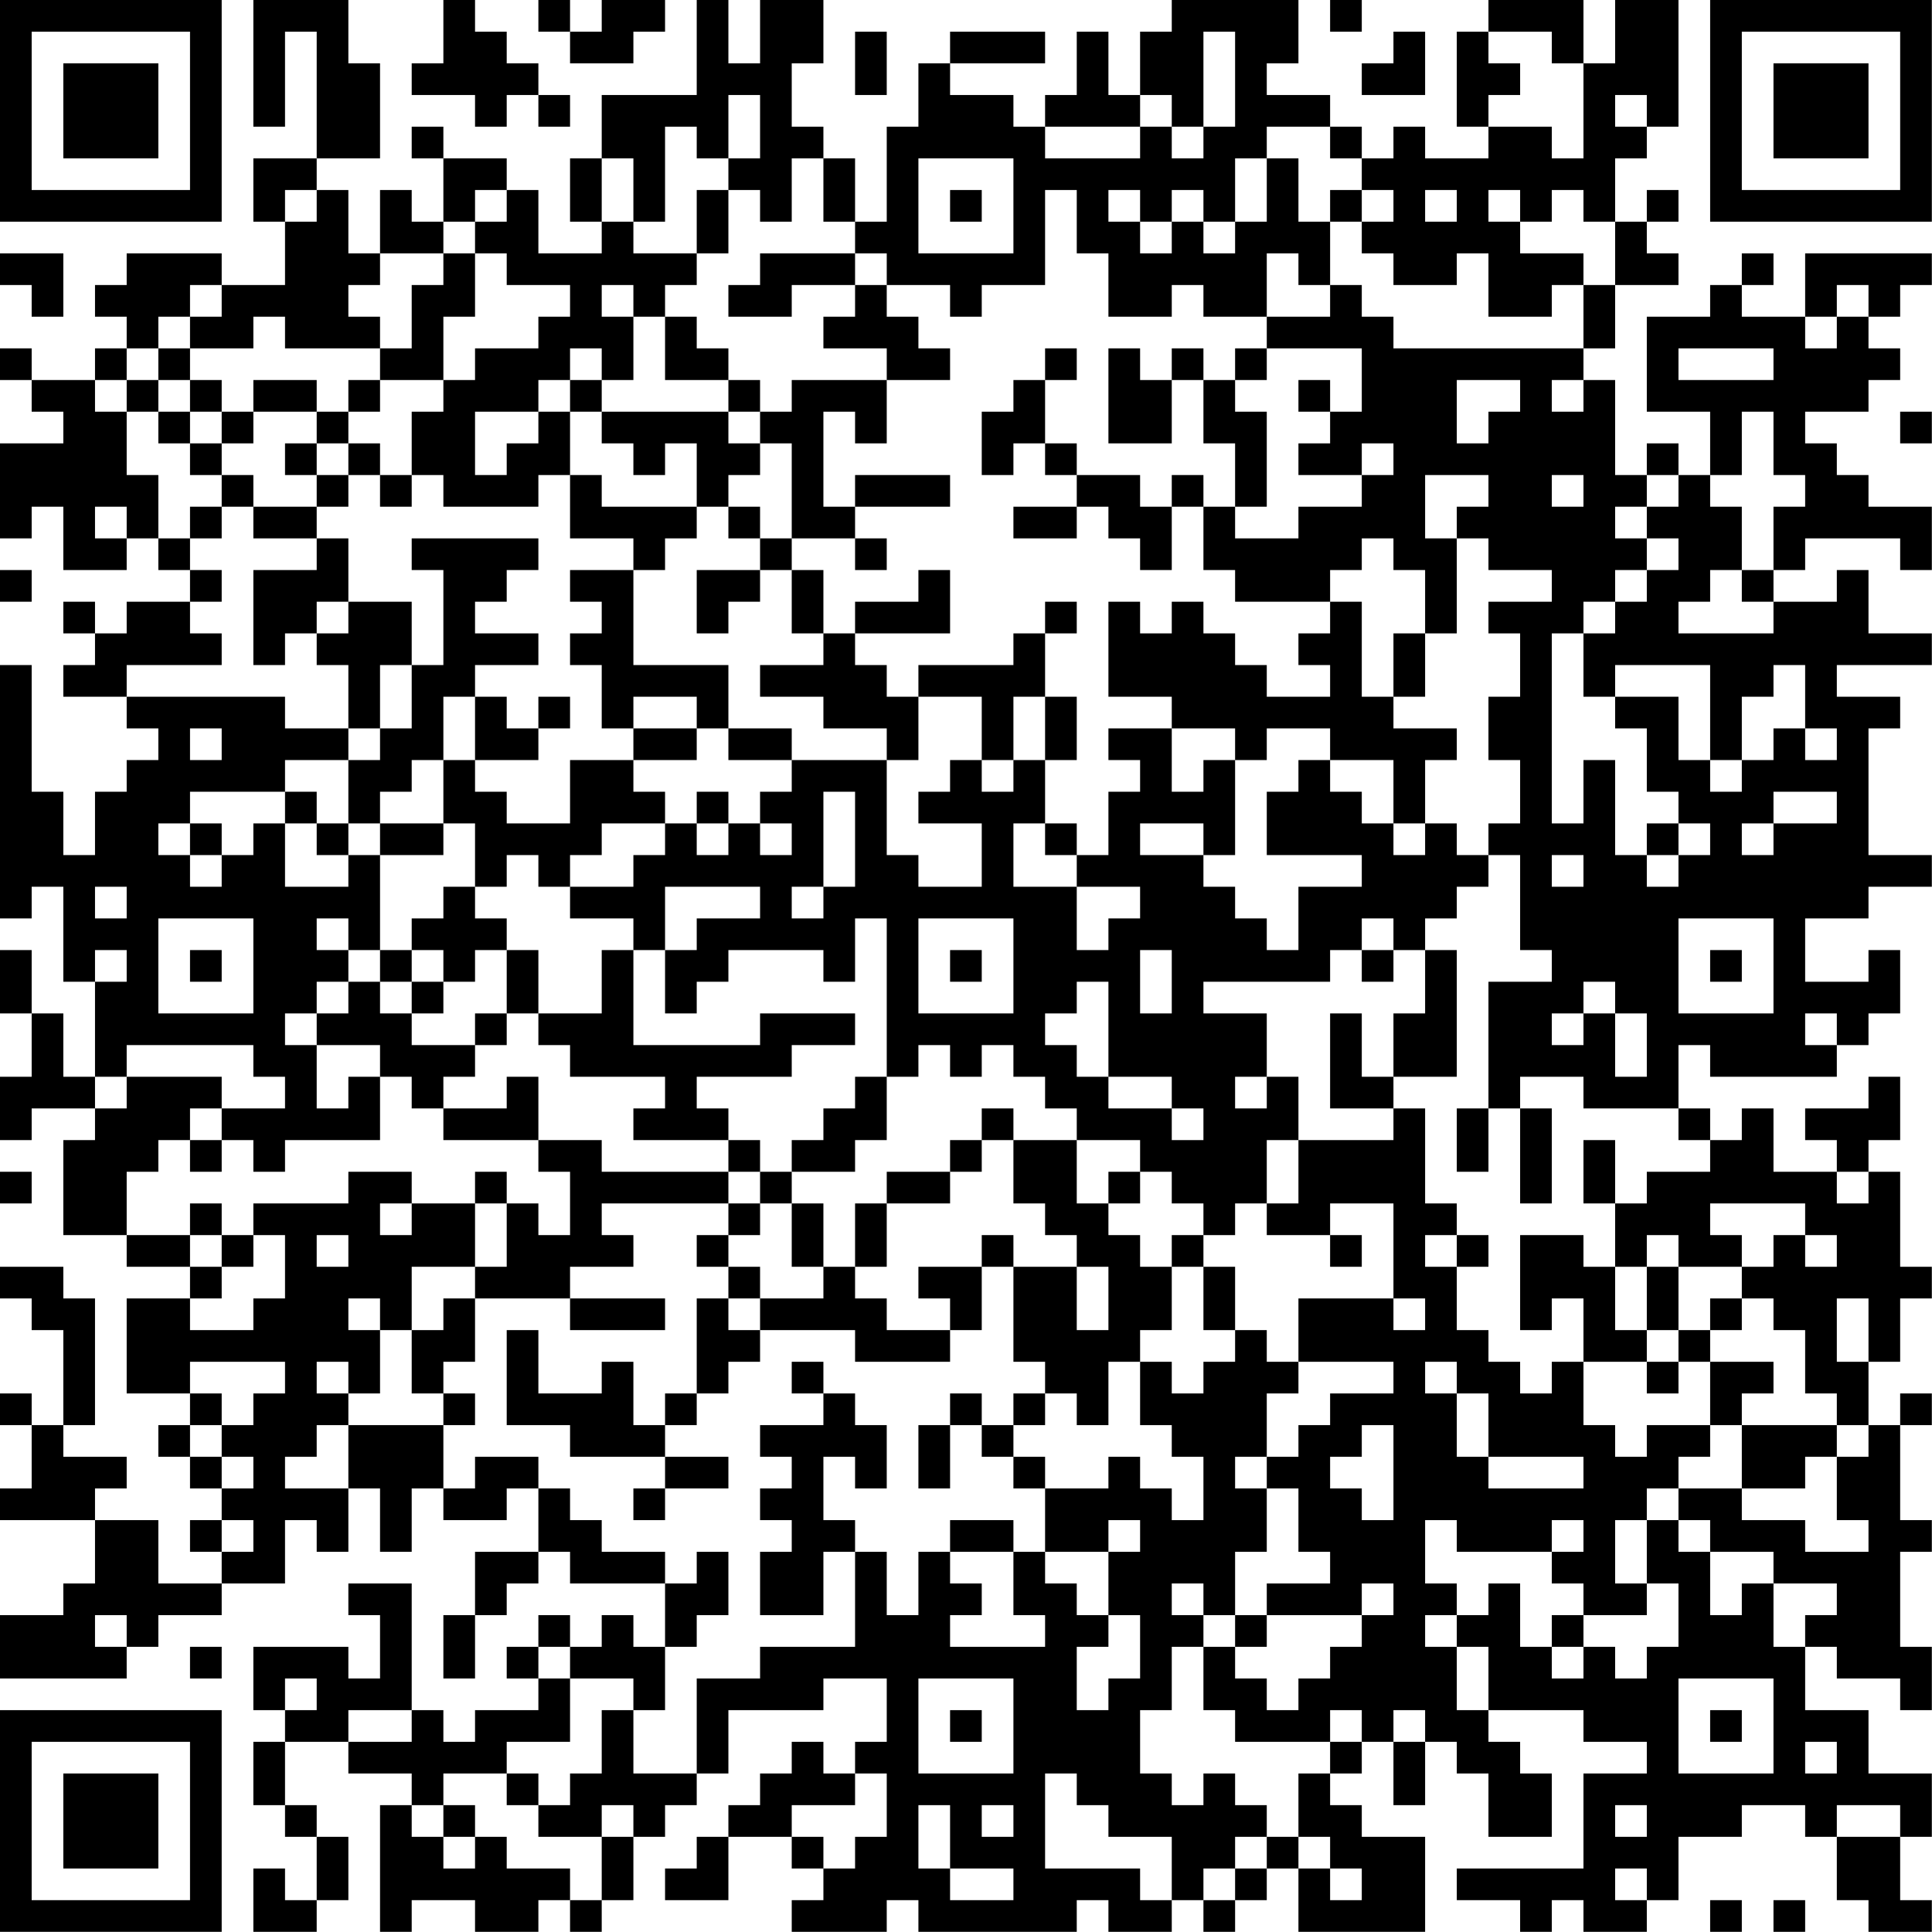 <?xml version="1.0" encoding="UTF-8"?>
<svg xmlns="http://www.w3.org/2000/svg" version="1.1" width="250" height="250" viewBox="0 0 250 250"><rect x="0" y="0" width="250" height="250" fill="#ffffff"/><g transform="scale(4.098)"><g transform="translate(0,0)"><path fill-rule="evenodd" d="M8 0L8 4L9 4L9 1L10 1L10 5L8 5L8 7L9 7L9 9L7 9L7 8L4 8L4 9L3 9L3 10L4 10L4 11L3 11L3 12L1 12L1 11L0 11L0 12L1 12L1 13L2 13L2 14L0 14L0 17L1 17L1 16L2 16L2 18L4 18L4 17L5 17L5 18L6 18L6 19L4 19L4 20L3 20L3 19L2 19L2 20L3 20L3 21L2 21L2 22L4 22L4 23L5 23L5 24L4 24L4 25L3 25L3 27L2 27L2 25L1 25L1 21L0 21L0 29L1 29L1 28L2 28L2 31L3 31L3 34L2 34L2 32L1 32L1 30L0 30L0 32L1 32L1 34L0 34L0 36L1 36L1 35L3 35L3 36L2 36L2 39L4 39L4 40L6 40L6 41L4 41L4 44L6 44L6 45L5 45L5 46L6 46L6 47L7 47L7 48L6 48L6 49L7 49L7 50L5 50L5 48L3 48L3 47L4 47L4 46L2 46L2 45L3 45L3 41L2 41L2 40L0 40L0 41L1 41L1 42L2 42L2 45L1 45L1 44L0 44L0 45L1 45L1 47L0 47L0 48L3 48L3 50L2 50L2 51L0 51L0 53L4 53L4 52L5 52L5 51L7 51L7 50L9 50L9 48L10 48L10 49L11 49L11 47L12 47L12 49L13 49L13 47L14 47L14 48L16 48L16 47L17 47L17 49L15 49L15 51L14 51L14 53L15 53L15 51L16 51L16 50L17 50L17 49L18 49L18 50L21 50L21 52L20 52L20 51L19 51L19 52L18 52L18 51L17 51L17 52L16 52L16 53L17 53L17 54L15 54L15 55L14 55L14 54L13 54L13 50L11 50L11 51L12 51L12 53L11 53L11 52L8 52L8 54L9 54L9 55L8 55L8 57L9 57L9 58L10 58L10 60L9 60L9 59L8 59L8 61L10 61L10 60L11 60L11 58L10 58L10 57L9 57L9 55L11 55L11 56L13 56L13 57L12 57L12 61L13 61L13 60L15 60L15 61L17 61L17 60L18 60L18 61L19 61L19 60L20 60L20 58L21 58L21 57L22 57L22 56L23 56L23 54L26 54L26 53L28 53L28 55L27 55L27 56L26 56L26 55L25 55L25 56L24 56L24 57L23 57L23 58L22 58L22 59L21 59L21 60L23 60L23 58L25 58L25 59L26 59L26 60L25 60L25 61L28 61L28 60L29 60L29 61L34 61L34 60L35 60L35 61L37 61L37 60L38 60L38 61L39 61L39 60L40 60L40 59L41 59L41 61L45 61L45 58L43 58L43 57L42 57L42 56L43 56L43 55L44 55L44 57L45 57L45 55L46 55L46 56L47 56L47 58L49 58L49 56L48 56L48 55L47 55L47 54L50 54L50 55L52 55L52 56L50 56L50 59L46 59L46 60L48 60L48 61L49 61L49 60L50 60L50 61L52 61L52 60L53 60L53 58L55 58L55 57L57 57L57 58L58 58L58 60L59 60L59 61L61 61L61 60L60 60L60 58L61 58L61 56L59 56L59 54L57 54L57 52L58 52L58 53L60 53L60 54L61 54L61 52L60 52L60 49L61 49L61 48L60 48L60 45L61 45L61 44L60 44L60 45L59 45L59 43L60 43L60 41L61 41L61 40L60 40L60 37L59 37L59 36L60 36L60 34L59 34L59 35L57 35L57 36L58 36L58 37L56 37L56 35L55 35L55 36L54 36L54 35L53 35L53 33L54 33L54 34L58 34L58 33L59 33L59 32L60 32L60 30L59 30L59 31L57 31L57 29L59 29L59 28L61 28L61 27L59 27L59 23L60 23L60 22L58 22L58 21L61 21L61 20L59 20L59 18L58 18L58 19L56 19L56 18L57 18L57 17L60 17L60 18L61 18L61 16L59 16L59 15L58 15L58 14L57 14L57 13L59 13L59 12L60 12L60 11L59 11L59 10L60 10L60 9L61 9L61 8L57 8L57 10L55 10L55 9L56 9L56 8L55 8L55 9L54 9L54 10L52 10L52 13L54 13L54 15L53 15L53 14L52 14L52 15L51 15L51 12L50 12L50 11L51 11L51 9L53 9L53 8L52 8L52 7L53 7L53 6L52 6L52 7L51 7L51 5L52 5L52 4L53 4L53 0L51 0L51 2L50 2L50 0L47 0L47 1L46 1L46 4L47 4L47 5L45 5L45 4L44 4L44 5L43 5L43 4L42 4L42 3L40 3L40 2L41 2L41 0L37 0L37 1L36 1L36 3L35 3L35 1L34 1L34 3L33 3L33 4L32 4L32 3L30 3L30 2L33 2L33 1L30 1L30 2L29 2L29 4L28 4L28 7L27 7L27 5L26 5L26 4L25 4L25 2L26 2L26 0L24 0L24 2L23 2L23 0L22 0L22 3L19 3L19 5L18 5L18 7L19 7L19 8L17 8L17 6L16 6L16 5L14 5L14 4L13 4L13 5L14 5L14 7L13 7L13 6L12 6L12 8L11 8L11 6L10 6L10 5L12 5L12 2L11 2L11 0ZM14 0L14 2L13 2L13 3L15 3L15 4L16 4L16 3L17 3L17 4L18 4L18 3L17 3L17 2L16 2L16 1L15 1L15 0ZM17 0L17 1L18 1L18 2L20 2L20 1L21 1L21 0L19 0L19 1L18 1L18 0ZM42 0L42 1L43 1L43 0ZM27 1L27 3L28 3L28 1ZM38 1L38 4L37 4L37 3L36 3L36 4L33 4L33 5L36 5L36 4L37 4L37 5L38 5L38 4L39 4L39 1ZM44 1L44 2L43 2L43 3L45 3L45 1ZM47 1L47 2L48 2L48 3L47 3L47 4L49 4L49 5L50 5L50 2L49 2L49 1ZM23 3L23 5L22 5L22 4L21 4L21 7L20 7L20 5L19 5L19 7L20 7L20 8L22 8L22 9L21 9L21 10L20 10L20 9L19 9L19 10L20 10L20 12L19 12L19 11L18 11L18 12L17 12L17 13L15 13L15 15L16 15L16 14L17 14L17 13L18 13L18 15L17 15L17 16L14 16L14 15L13 15L13 13L14 13L14 12L15 12L15 11L17 11L17 10L18 10L18 9L16 9L16 8L15 8L15 7L16 7L16 6L15 6L15 7L14 7L14 8L12 8L12 9L11 9L11 10L12 10L12 11L9 11L9 10L8 10L8 11L6 11L6 10L7 10L7 9L6 9L6 10L5 10L5 11L4 11L4 12L3 12L3 13L4 13L4 15L5 15L5 17L6 17L6 18L7 18L7 19L6 19L6 20L7 20L7 21L4 21L4 22L9 22L9 23L11 23L11 24L9 24L9 25L6 25L6 26L5 26L5 27L6 27L6 28L7 28L7 27L8 27L8 26L9 26L9 28L11 28L11 27L12 27L12 30L11 30L11 29L10 29L10 30L11 30L11 31L10 31L10 32L9 32L9 33L10 33L10 35L11 35L11 34L12 34L12 36L9 36L9 37L8 37L8 36L7 36L7 35L9 35L9 34L8 34L8 33L4 33L4 34L3 34L3 35L4 35L4 34L7 34L7 35L6 35L6 36L5 36L5 37L4 37L4 39L6 39L6 40L7 40L7 41L6 41L6 42L8 42L8 41L9 41L9 39L8 39L8 38L11 38L11 37L13 37L13 38L12 38L12 39L13 39L13 38L15 38L15 40L13 40L13 42L12 42L12 41L11 41L11 42L12 42L12 44L11 44L11 43L10 43L10 44L11 44L11 45L10 45L10 46L9 46L9 47L11 47L11 45L14 45L14 47L15 47L15 46L17 46L17 47L18 47L18 48L19 48L19 49L21 49L21 50L22 50L22 49L23 49L23 51L22 51L22 52L21 52L21 54L20 54L20 53L18 53L18 52L17 52L17 53L18 53L18 55L16 55L16 56L14 56L14 57L13 57L13 58L14 58L14 59L15 59L15 58L16 58L16 59L18 59L18 60L19 60L19 58L20 58L20 57L19 57L19 58L17 58L17 57L18 57L18 56L19 56L19 54L20 54L20 56L22 56L22 53L24 53L24 52L27 52L27 49L28 49L28 51L29 51L29 49L30 49L30 50L31 50L31 51L30 51L30 52L33 52L33 51L32 51L32 49L33 49L33 50L34 50L34 51L35 51L35 52L34 52L34 54L35 54L35 53L36 53L36 51L35 51L35 49L36 49L36 48L35 48L35 49L33 49L33 47L35 47L35 46L36 46L36 47L37 47L37 48L38 48L38 46L37 46L37 45L36 45L36 43L37 43L37 44L38 44L38 43L39 43L39 42L40 42L40 43L41 43L41 44L40 44L40 46L39 46L39 47L40 47L40 49L39 49L39 51L38 51L38 50L37 50L37 51L38 51L38 52L37 52L37 54L36 54L36 56L37 56L37 57L38 57L38 56L39 56L39 57L40 57L40 58L39 58L39 59L38 59L38 60L39 60L39 59L40 59L40 58L41 58L41 59L42 59L42 60L43 60L43 59L42 59L42 58L41 58L41 56L42 56L42 55L43 55L43 54L42 54L42 55L39 55L39 54L38 54L38 52L39 52L39 53L40 53L40 54L41 54L41 53L42 53L42 52L43 52L43 51L44 51L44 50L43 50L43 51L40 51L40 50L42 50L42 49L41 49L41 47L40 47L40 46L41 46L41 45L42 45L42 44L44 44L44 43L41 43L41 41L44 41L44 42L45 42L45 41L44 41L44 38L42 38L42 39L40 39L40 38L41 38L41 36L44 36L44 35L45 35L45 38L46 38L46 39L45 39L45 40L46 40L46 42L47 42L47 43L48 43L48 44L49 44L49 43L50 43L50 45L51 45L51 46L52 46L52 45L54 45L54 46L53 46L53 47L52 47L52 48L51 48L51 50L52 50L52 51L50 51L50 50L49 50L49 49L50 49L50 48L49 48L49 49L46 49L46 48L45 48L45 50L46 50L46 51L45 51L45 52L46 52L46 54L47 54L47 52L46 52L46 51L47 51L47 50L48 50L48 52L49 52L49 53L50 53L50 52L51 52L51 53L52 53L52 52L53 52L53 50L52 50L52 48L53 48L53 49L54 49L54 51L55 51L55 50L56 50L56 52L57 52L57 51L58 51L58 50L56 50L56 49L54 49L54 48L53 48L53 47L55 47L55 48L57 48L57 49L59 49L59 48L58 48L58 46L59 46L59 45L58 45L58 44L57 44L57 42L56 42L56 41L55 41L55 40L56 40L56 39L57 39L57 40L58 40L58 39L57 39L57 38L54 38L54 39L55 39L55 40L53 40L53 39L52 39L52 40L51 40L51 38L52 38L52 37L54 37L54 36L53 36L53 35L50 35L50 34L48 34L48 35L47 35L47 31L49 31L49 30L48 30L48 27L47 27L47 26L48 26L48 24L47 24L47 22L48 22L48 20L47 20L47 19L49 19L49 18L47 18L47 17L46 17L46 16L47 16L47 15L45 15L45 17L46 17L46 20L45 20L45 18L44 18L44 17L43 17L43 18L42 18L42 19L39 19L39 18L38 18L38 16L39 16L39 17L41 17L41 16L43 16L43 15L44 15L44 14L43 14L43 15L41 15L41 14L42 14L42 13L43 13L43 11L40 11L40 10L42 10L42 9L43 9L43 10L44 10L44 11L50 11L50 9L51 9L51 7L50 7L50 6L49 6L49 7L48 7L48 6L47 6L47 7L48 7L48 8L50 8L50 9L49 9L49 10L47 10L47 8L46 8L46 9L44 9L44 8L43 8L43 7L44 7L44 6L43 6L43 5L42 5L42 4L40 4L40 5L39 5L39 7L38 7L38 6L37 6L37 7L36 7L36 6L35 6L35 7L36 7L36 8L37 8L37 7L38 7L38 8L39 8L39 7L40 7L40 5L41 5L41 7L42 7L42 9L41 9L41 8L40 8L40 10L38 10L38 9L37 9L37 10L35 10L35 8L34 8L34 6L33 6L33 9L31 9L31 10L30 10L30 9L28 9L28 8L27 8L27 7L26 7L26 5L25 5L25 7L24 7L24 6L23 6L23 5L24 5L24 3ZM51 3L51 4L52 4L52 3ZM29 5L29 8L32 8L32 5ZM9 6L9 7L10 7L10 6ZM22 6L22 8L23 8L23 6ZM30 6L30 7L31 7L31 6ZM42 6L42 7L43 7L43 6ZM45 6L45 7L46 7L46 6ZM0 8L0 9L1 9L1 10L2 10L2 8ZM14 8L14 9L13 9L13 11L12 11L12 12L11 12L11 13L10 13L10 12L8 12L8 13L7 13L7 12L6 12L6 11L5 11L5 12L4 12L4 13L5 13L5 14L6 14L6 15L7 15L7 16L6 16L6 17L7 17L7 16L8 16L8 17L10 17L10 18L8 18L8 21L9 21L9 20L10 20L10 21L11 21L11 23L12 23L12 24L11 24L11 26L10 26L10 25L9 25L9 26L10 26L10 27L11 27L11 26L12 26L12 27L14 27L14 26L15 26L15 28L14 28L14 29L13 29L13 30L12 30L12 31L11 31L11 32L10 32L10 33L12 33L12 34L13 34L13 35L14 35L14 36L17 36L17 37L18 37L18 39L17 39L17 38L16 38L16 37L15 37L15 38L16 38L16 40L15 40L15 41L14 41L14 42L13 42L13 44L14 44L14 45L15 45L15 44L14 44L14 43L15 43L15 41L18 41L18 42L21 42L21 41L18 41L18 40L20 40L20 39L19 39L19 38L23 38L23 39L22 39L22 40L23 40L23 41L22 41L22 44L21 44L21 45L20 45L20 43L19 43L19 44L17 44L17 42L16 42L16 45L18 45L18 46L21 46L21 47L20 47L20 48L21 48L21 47L23 47L23 46L21 46L21 45L22 45L22 44L23 44L23 43L24 43L24 42L27 42L27 43L30 43L30 42L31 42L31 40L32 40L32 43L33 43L33 44L32 44L32 45L31 45L31 44L30 44L30 45L29 45L29 47L30 47L30 45L31 45L31 46L32 46L32 47L33 47L33 46L32 46L32 45L33 45L33 44L34 44L34 45L35 45L35 43L36 43L36 42L37 42L37 40L38 40L38 42L39 42L39 40L38 40L38 39L39 39L39 38L40 38L40 36L41 36L41 34L40 34L40 32L38 32L38 31L42 31L42 30L43 30L43 31L44 31L44 30L45 30L45 32L44 32L44 34L43 34L43 32L42 32L42 35L44 35L44 34L46 34L46 30L45 30L45 29L46 29L46 28L47 28L47 27L46 27L46 26L45 26L45 24L46 24L46 23L44 23L44 22L45 22L45 20L44 20L44 22L43 22L43 19L42 19L42 20L41 20L41 21L42 21L42 22L40 22L40 21L39 21L39 20L38 20L38 19L37 19L37 20L36 20L36 19L35 19L35 22L37 22L37 23L35 23L35 24L36 24L36 25L35 25L35 27L34 27L34 26L33 26L33 24L34 24L34 22L33 22L33 20L34 20L34 19L33 19L33 20L32 20L32 21L29 21L29 22L28 22L28 21L27 21L27 20L30 20L30 18L29 18L29 19L27 19L27 20L26 20L26 18L25 18L25 17L27 17L27 18L28 18L28 17L27 17L27 16L30 16L30 15L27 15L27 16L26 16L26 13L27 13L27 14L28 14L28 12L30 12L30 11L29 11L29 10L28 10L28 9L27 9L27 8L24 8L24 9L23 9L23 10L25 10L25 9L27 9L27 10L26 10L26 11L28 11L28 12L25 12L25 13L24 13L24 12L23 12L23 11L22 11L22 10L21 10L21 12L23 12L23 13L19 13L19 12L18 12L18 13L19 13L19 14L20 14L20 15L21 15L21 14L22 14L22 16L19 16L19 15L18 15L18 17L20 17L20 18L18 18L18 19L19 19L19 20L18 20L18 21L19 21L19 23L20 23L20 24L18 24L18 26L16 26L16 25L15 25L15 24L17 24L17 23L18 23L18 22L17 22L17 23L16 23L16 22L15 22L15 21L17 21L17 20L15 20L15 19L16 19L16 18L17 18L17 17L13 17L13 18L14 18L14 21L13 21L13 19L11 19L11 17L10 17L10 16L11 16L11 15L12 15L12 16L13 16L13 15L12 15L12 14L11 14L11 13L12 13L12 12L14 12L14 10L15 10L15 8ZM58 9L58 10L57 10L57 11L58 11L58 10L59 10L59 9ZM33 11L33 12L32 12L32 13L31 13L31 15L32 15L32 14L33 14L33 15L34 15L34 16L32 16L32 17L34 17L34 16L35 16L35 17L36 17L36 18L37 18L37 16L38 16L38 15L37 15L37 16L36 16L36 15L34 15L34 14L33 14L33 12L34 12L34 11ZM35 11L35 14L37 14L37 12L38 12L38 14L39 14L39 16L40 16L40 13L39 13L39 12L40 12L40 11L39 11L39 12L38 12L38 11L37 11L37 12L36 12L36 11ZM53 11L53 12L56 12L56 11ZM5 12L5 13L6 13L6 14L7 14L7 15L8 15L8 16L10 16L10 15L11 15L11 14L10 14L10 13L8 13L8 14L7 14L7 13L6 13L6 12ZM41 12L41 13L42 13L42 12ZM46 12L46 14L47 14L47 13L48 13L48 12ZM49 12L49 13L50 13L50 12ZM23 13L23 14L24 14L24 15L23 15L23 16L22 16L22 17L21 17L21 18L20 18L20 21L23 21L23 23L22 23L22 22L20 22L20 23L22 23L22 24L20 24L20 25L21 25L21 26L19 26L19 27L18 27L18 28L17 28L17 27L16 27L16 28L15 28L15 29L16 29L16 30L15 30L15 31L14 31L14 30L13 30L13 31L12 31L12 32L13 32L13 33L15 33L15 34L14 34L14 35L16 35L16 34L17 34L17 36L19 36L19 37L23 37L23 38L24 38L24 39L23 39L23 40L24 40L24 41L23 41L23 42L24 42L24 41L26 41L26 40L27 40L27 41L28 41L28 42L30 42L30 41L29 41L29 40L31 40L31 39L32 39L32 40L34 40L34 42L35 42L35 40L34 40L34 39L33 39L33 38L32 38L32 36L34 36L34 38L35 38L35 39L36 39L36 40L37 40L37 39L38 39L38 38L37 38L37 37L36 37L36 36L34 36L34 35L33 35L33 34L32 34L32 33L31 33L31 34L30 34L30 33L29 33L29 34L28 34L28 29L27 29L27 31L26 31L26 30L23 30L23 31L22 31L22 32L21 32L21 30L22 30L22 29L24 29L24 28L21 28L21 30L20 30L20 29L18 29L18 28L20 28L20 27L21 27L21 26L22 26L22 27L23 27L23 26L24 26L24 27L25 27L25 26L24 26L24 25L25 25L25 24L28 24L28 27L29 27L29 28L31 28L31 26L29 26L29 25L30 25L30 24L31 24L31 25L32 25L32 24L33 24L33 22L32 22L32 24L31 24L31 22L29 22L29 24L28 24L28 23L26 23L26 22L24 22L24 21L26 21L26 20L25 20L25 18L24 18L24 17L25 17L25 14L24 14L24 13ZM55 13L55 15L54 15L54 16L55 16L55 18L54 18L54 19L53 19L53 20L56 20L56 19L55 19L55 18L56 18L56 16L57 16L57 15L56 15L56 13ZM60 13L60 14L61 14L61 13ZM9 14L9 15L10 15L10 14ZM49 15L49 16L50 16L50 15ZM52 15L52 16L51 16L51 17L52 17L52 18L51 18L51 19L50 19L50 20L49 20L49 26L50 26L50 24L51 24L51 27L52 27L52 28L53 28L53 27L54 27L54 26L53 26L53 25L52 25L52 23L51 23L51 22L53 22L53 24L54 24L54 25L55 25L55 24L56 24L56 23L57 23L57 24L58 24L58 23L57 23L57 21L56 21L56 22L55 22L55 24L54 24L54 21L51 21L51 22L50 22L50 20L51 20L51 19L52 19L52 18L53 18L53 17L52 17L52 16L53 16L53 15ZM3 16L3 17L4 17L4 16ZM23 16L23 17L24 17L24 16ZM0 18L0 19L1 19L1 18ZM22 18L22 20L23 20L23 19L24 19L24 18ZM10 19L10 20L11 20L11 19ZM12 21L12 23L13 23L13 21ZM14 22L14 24L13 24L13 25L12 25L12 26L14 26L14 24L15 24L15 22ZM6 23L6 24L7 24L7 23ZM23 23L23 24L25 24L25 23ZM37 23L37 25L38 25L38 24L39 24L39 27L38 27L38 26L36 26L36 27L38 27L38 28L39 28L39 29L40 29L40 30L41 30L41 28L43 28L43 27L40 27L40 25L41 25L41 24L42 24L42 25L43 25L43 26L44 26L44 27L45 27L45 26L44 26L44 24L42 24L42 23L40 23L40 24L39 24L39 23ZM22 25L22 26L23 26L23 25ZM26 25L26 28L25 28L25 29L26 29L26 28L27 28L27 25ZM56 25L56 26L55 26L55 27L56 27L56 26L58 26L58 25ZM6 26L6 27L7 27L7 26ZM32 26L32 28L34 28L34 30L35 30L35 29L36 29L36 28L34 28L34 27L33 27L33 26ZM52 26L52 27L53 27L53 26ZM49 27L49 28L50 28L50 27ZM3 28L3 29L4 29L4 28ZM5 29L5 32L8 32L8 29ZM29 29L29 32L32 32L32 29ZM43 29L43 30L44 30L44 29ZM53 29L53 32L56 32L56 29ZM3 30L3 31L4 31L4 30ZM6 30L6 31L7 31L7 30ZM16 30L16 32L15 32L15 33L16 33L16 32L17 32L17 33L18 33L18 34L21 34L21 35L20 35L20 36L23 36L23 37L24 37L24 38L25 38L25 40L26 40L26 38L25 38L25 37L27 37L27 36L28 36L28 34L27 34L27 35L26 35L26 36L25 36L25 37L24 37L24 36L23 36L23 35L22 35L22 34L25 34L25 33L27 33L27 32L24 32L24 33L20 33L20 30L19 30L19 32L17 32L17 30ZM30 30L30 31L31 31L31 30ZM36 30L36 32L37 32L37 30ZM54 30L54 31L55 31L55 30ZM13 31L13 32L14 32L14 31ZM34 31L34 32L33 32L33 33L34 33L34 34L35 34L35 35L37 35L37 36L38 36L38 35L37 35L37 34L35 34L35 31ZM50 31L50 32L49 32L49 33L50 33L50 32L51 32L51 34L52 34L52 32L51 32L51 31ZM57 32L57 33L58 33L58 32ZM39 34L39 35L40 35L40 34ZM31 35L31 36L30 36L30 37L28 37L28 38L27 38L27 40L28 40L28 38L30 38L30 37L31 37L31 36L32 36L32 35ZM46 35L46 37L47 37L47 35ZM48 35L48 38L49 38L49 35ZM6 36L6 37L7 37L7 36ZM50 36L50 38L51 38L51 36ZM0 37L0 38L1 38L1 37ZM35 37L35 38L36 38L36 37ZM58 37L58 38L59 38L59 37ZM6 38L6 39L7 39L7 40L8 40L8 39L7 39L7 38ZM10 39L10 40L11 40L11 39ZM42 39L42 40L43 40L43 39ZM46 39L46 40L47 40L47 39ZM48 39L48 42L49 42L49 41L50 41L50 43L52 43L52 44L53 44L53 43L54 43L54 45L55 45L55 47L57 47L57 46L58 46L58 45L55 45L55 44L56 44L56 43L54 43L54 42L55 42L55 41L54 41L54 42L53 42L53 40L52 40L52 42L51 42L51 40L50 40L50 39ZM58 41L58 43L59 43L59 41ZM52 42L52 43L53 43L53 42ZM6 43L6 44L7 44L7 45L6 45L6 46L7 46L7 47L8 47L8 46L7 46L7 45L8 45L8 44L9 44L9 43ZM25 43L25 44L26 44L26 45L24 45L24 46L25 46L25 47L24 47L24 48L25 48L25 49L24 49L24 51L26 51L26 49L27 49L27 48L26 48L26 46L27 46L27 47L28 47L28 45L27 45L27 44L26 44L26 43ZM45 43L45 44L46 44L46 46L47 46L47 47L50 47L50 46L47 46L47 44L46 44L46 43ZM43 45L43 46L42 46L42 47L43 47L43 48L44 48L44 45ZM7 48L7 49L8 49L8 48ZM30 48L30 49L32 49L32 48ZM3 51L3 52L4 52L4 51ZM39 51L39 52L40 52L40 51ZM49 51L49 52L50 52L50 51ZM6 52L6 53L7 53L7 52ZM9 53L9 54L10 54L10 53ZM29 53L29 56L32 56L32 53ZM53 53L53 56L56 56L56 53ZM11 54L11 55L13 55L13 54ZM30 54L30 55L31 55L31 54ZM44 54L44 55L45 55L45 54ZM54 54L54 55L55 55L55 54ZM57 55L57 56L58 56L58 55ZM16 56L16 57L17 57L17 56ZM27 56L27 57L25 57L25 58L26 58L26 59L27 59L27 58L28 58L28 56ZM33 56L33 59L36 59L36 60L37 60L37 58L35 58L35 57L34 57L34 56ZM14 57L14 58L15 58L15 57ZM29 57L29 59L30 59L30 60L32 60L32 59L30 59L30 57ZM31 57L31 58L32 58L32 57ZM51 57L51 58L52 58L52 57ZM58 57L58 58L60 58L60 57ZM51 59L51 60L52 60L52 59ZM54 60L54 61L55 61L55 60ZM56 60L56 61L57 61L57 60ZM0 0L0 7L7 7L7 0ZM1 1L1 6L6 6L6 1ZM2 2L2 5L5 5L5 2ZM54 0L54 7L61 7L61 0ZM55 1L55 6L60 6L60 1ZM56 2L56 5L59 5L59 2ZM0 54L0 61L7 61L7 54ZM1 55L1 60L6 60L6 55ZM2 56L2 59L5 59L5 56Z" fill="#000000"/></g></g></svg>

